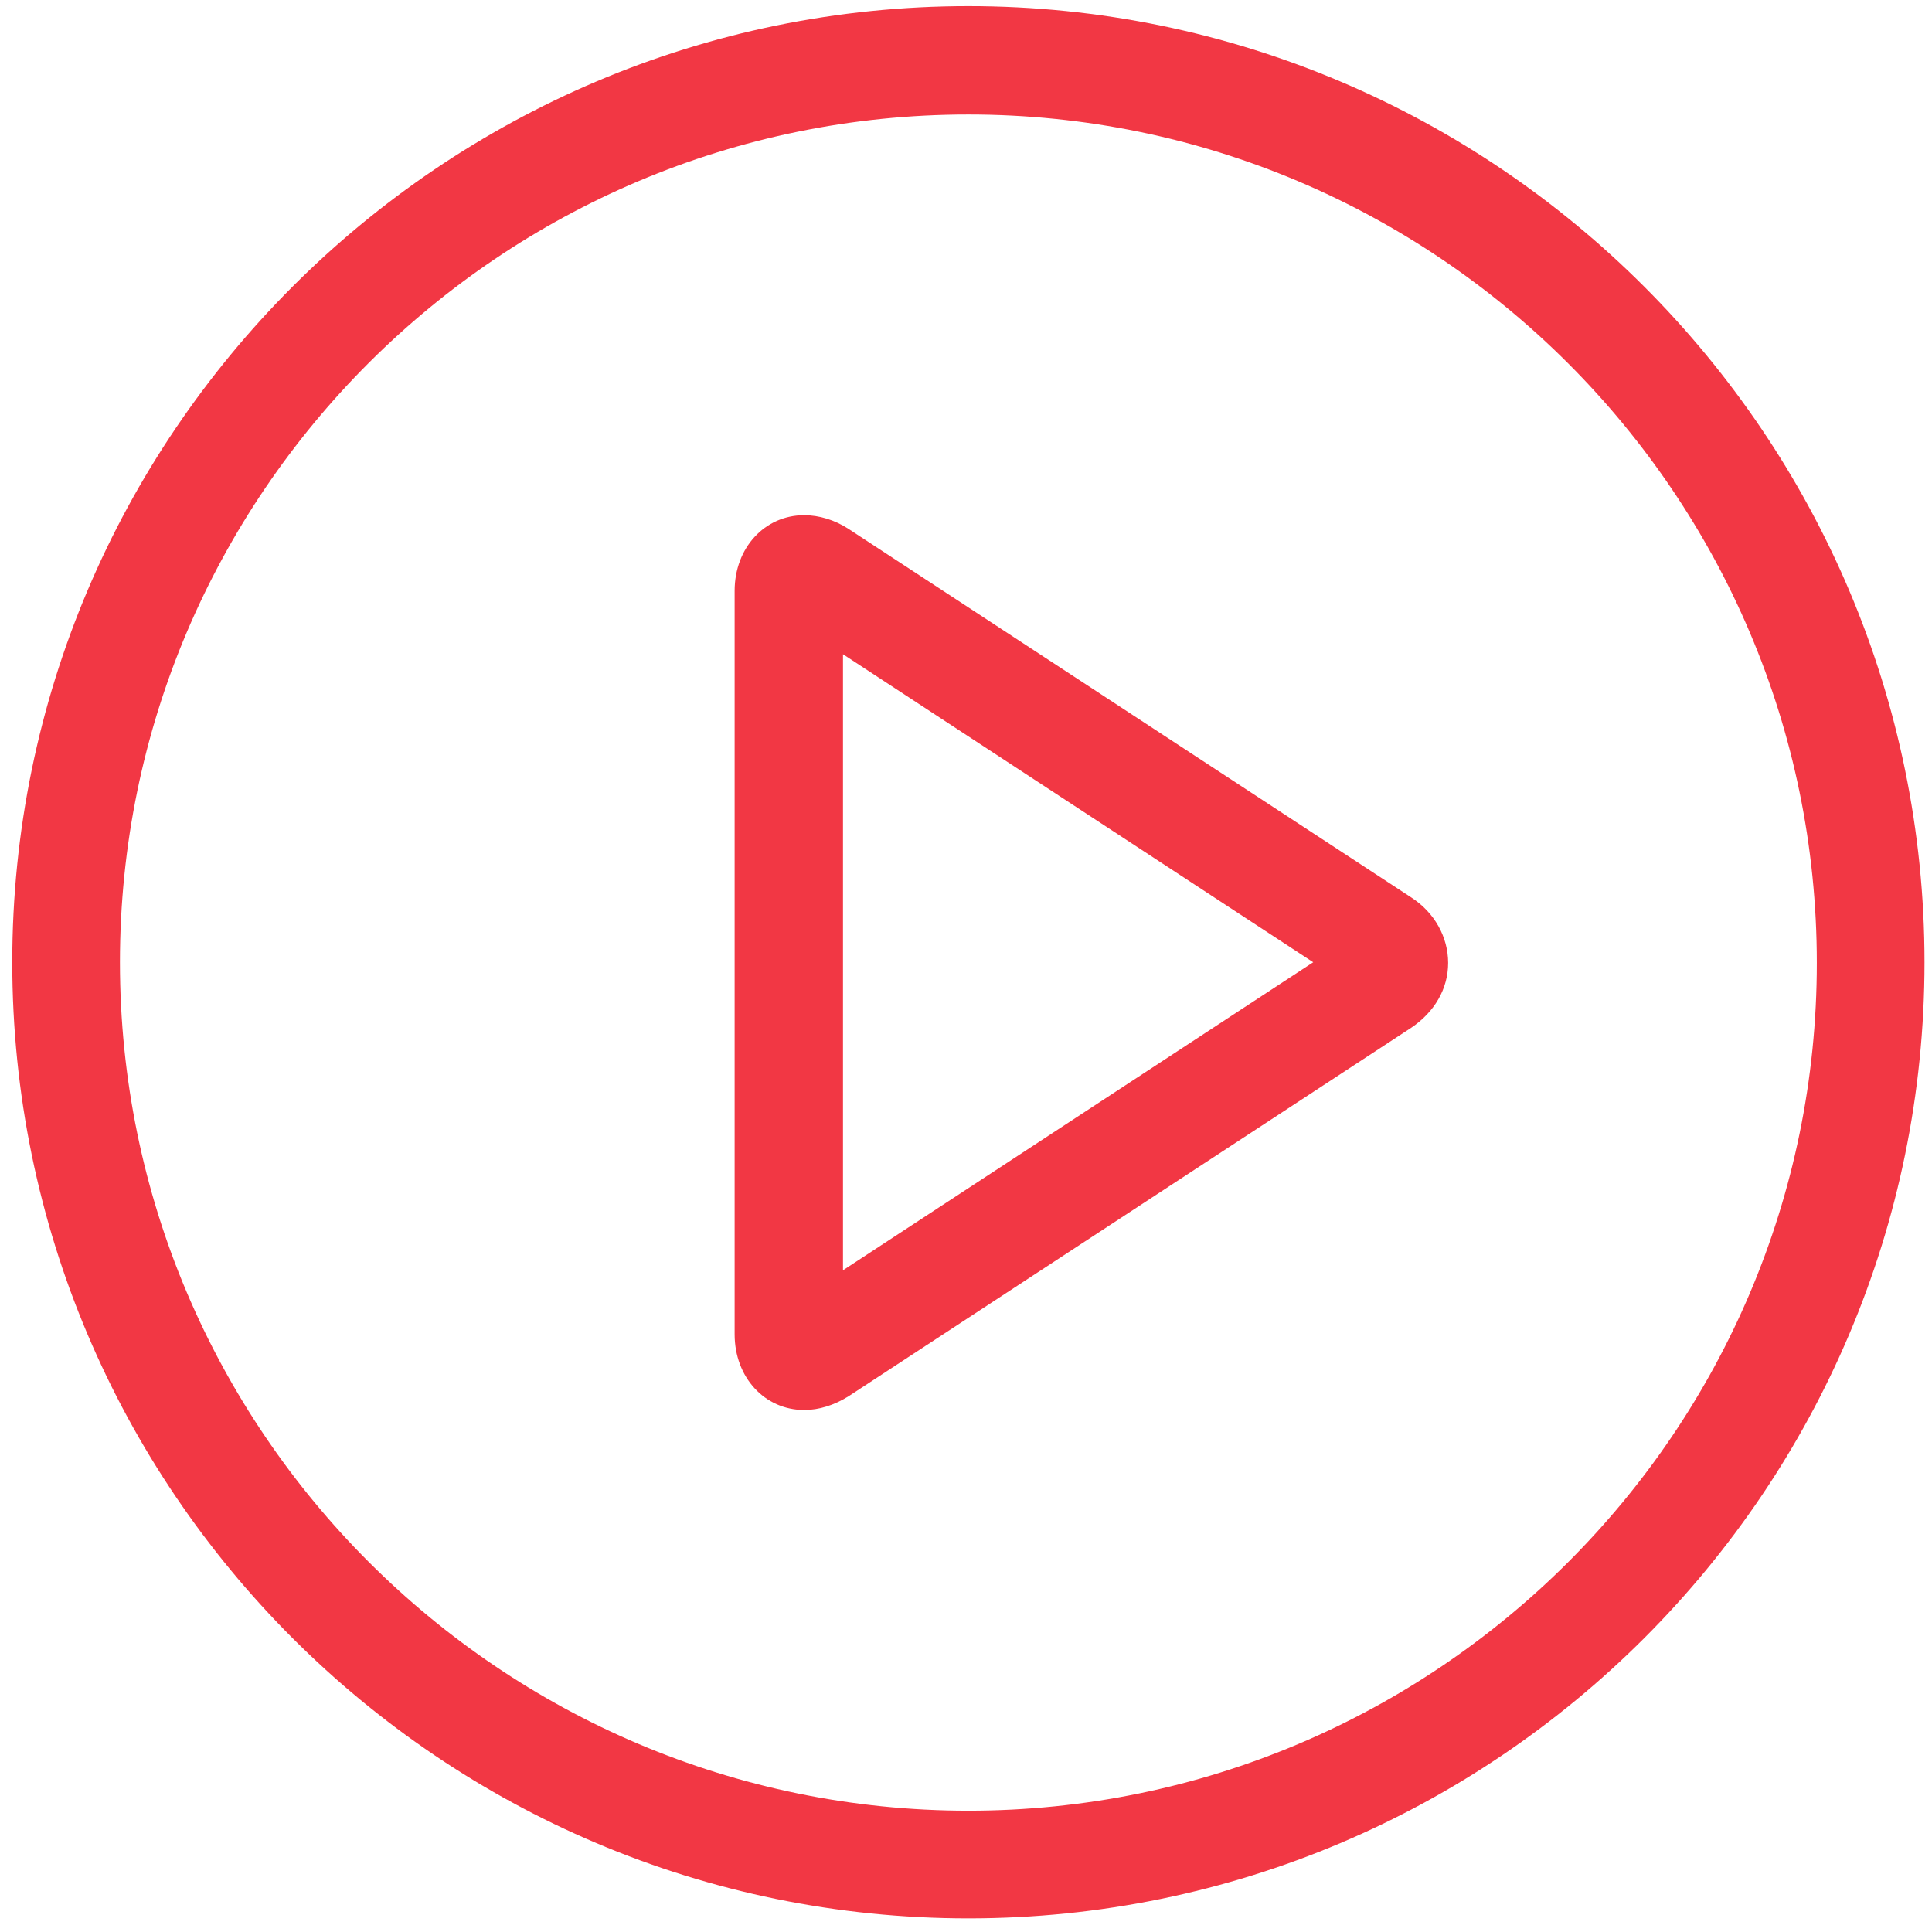 <?xml version="1.0" encoding="utf-8"?>
<!-- Generator: Adobe Illustrator 21.1.0, SVG Export Plug-In . SVG Version: 6.00 Build 0)  -->
<svg version="1.1" id="Calque_1" xmlns="http://www.w3.org/2000/svg" xmlns:xlink="http://www.w3.org/1999/xlink" x="0px" y="0px"
	 viewBox="0 0 283.5 283.5" style="enable-background:new 0 0 283.5 283.5;" xml:space="preserve">
<style type="text/css">
	.st0{fill:#F23744;}
	.st1{fill:#E53442;}
	.st2{fill:none;stroke:#E53442;stroke-width:0.734;stroke-miterlimit:10;}
	.st3{fill:none;stroke:#E53442;stroke-miterlimit:10;}
</style>
<g id="XMLID_476_">
	<path id="XMLID_481_" class="st0" d="M207.1,131.7l-82.6-54.1c-2-1.3-4.3-2-6.5-2c-5.8,0-10.2,4.8-10.2,11.1v109.1
		c0,6.3,4.4,11.1,10.2,11.1c2.2,0,4.4-0.7,6.5-2l82.6-54.1c3.4-2.3,5.4-5.7,5.4-9.5S210.5,133.9,207.1,131.7L207.1,131.7z
		 M123.7,186.4V96l69,45.2L123.7,186.4z M123.7,186.4"/>
	<path id="XMLID_477_" class="st0" d="M142.1,0.9C64.7,0.9,1.8,63.9,1.8,141.2c0,77.4,62.9,140.3,140.3,140.3
		c77.4,0,140.3-62.9,140.3-140.3C282.4,63.9,219.5,0.9,142.1,0.9L142.1,0.9z M142.1,265.7c-68.6,0-124.5-55.8-124.5-124.5
		S73.5,16.8,142.1,16.8c68.6,0,124.5,55.8,124.5,124.5S210.7,265.7,142.1,265.7L142.1,265.7z M142.1,265.7"/>
</g>
</svg>
